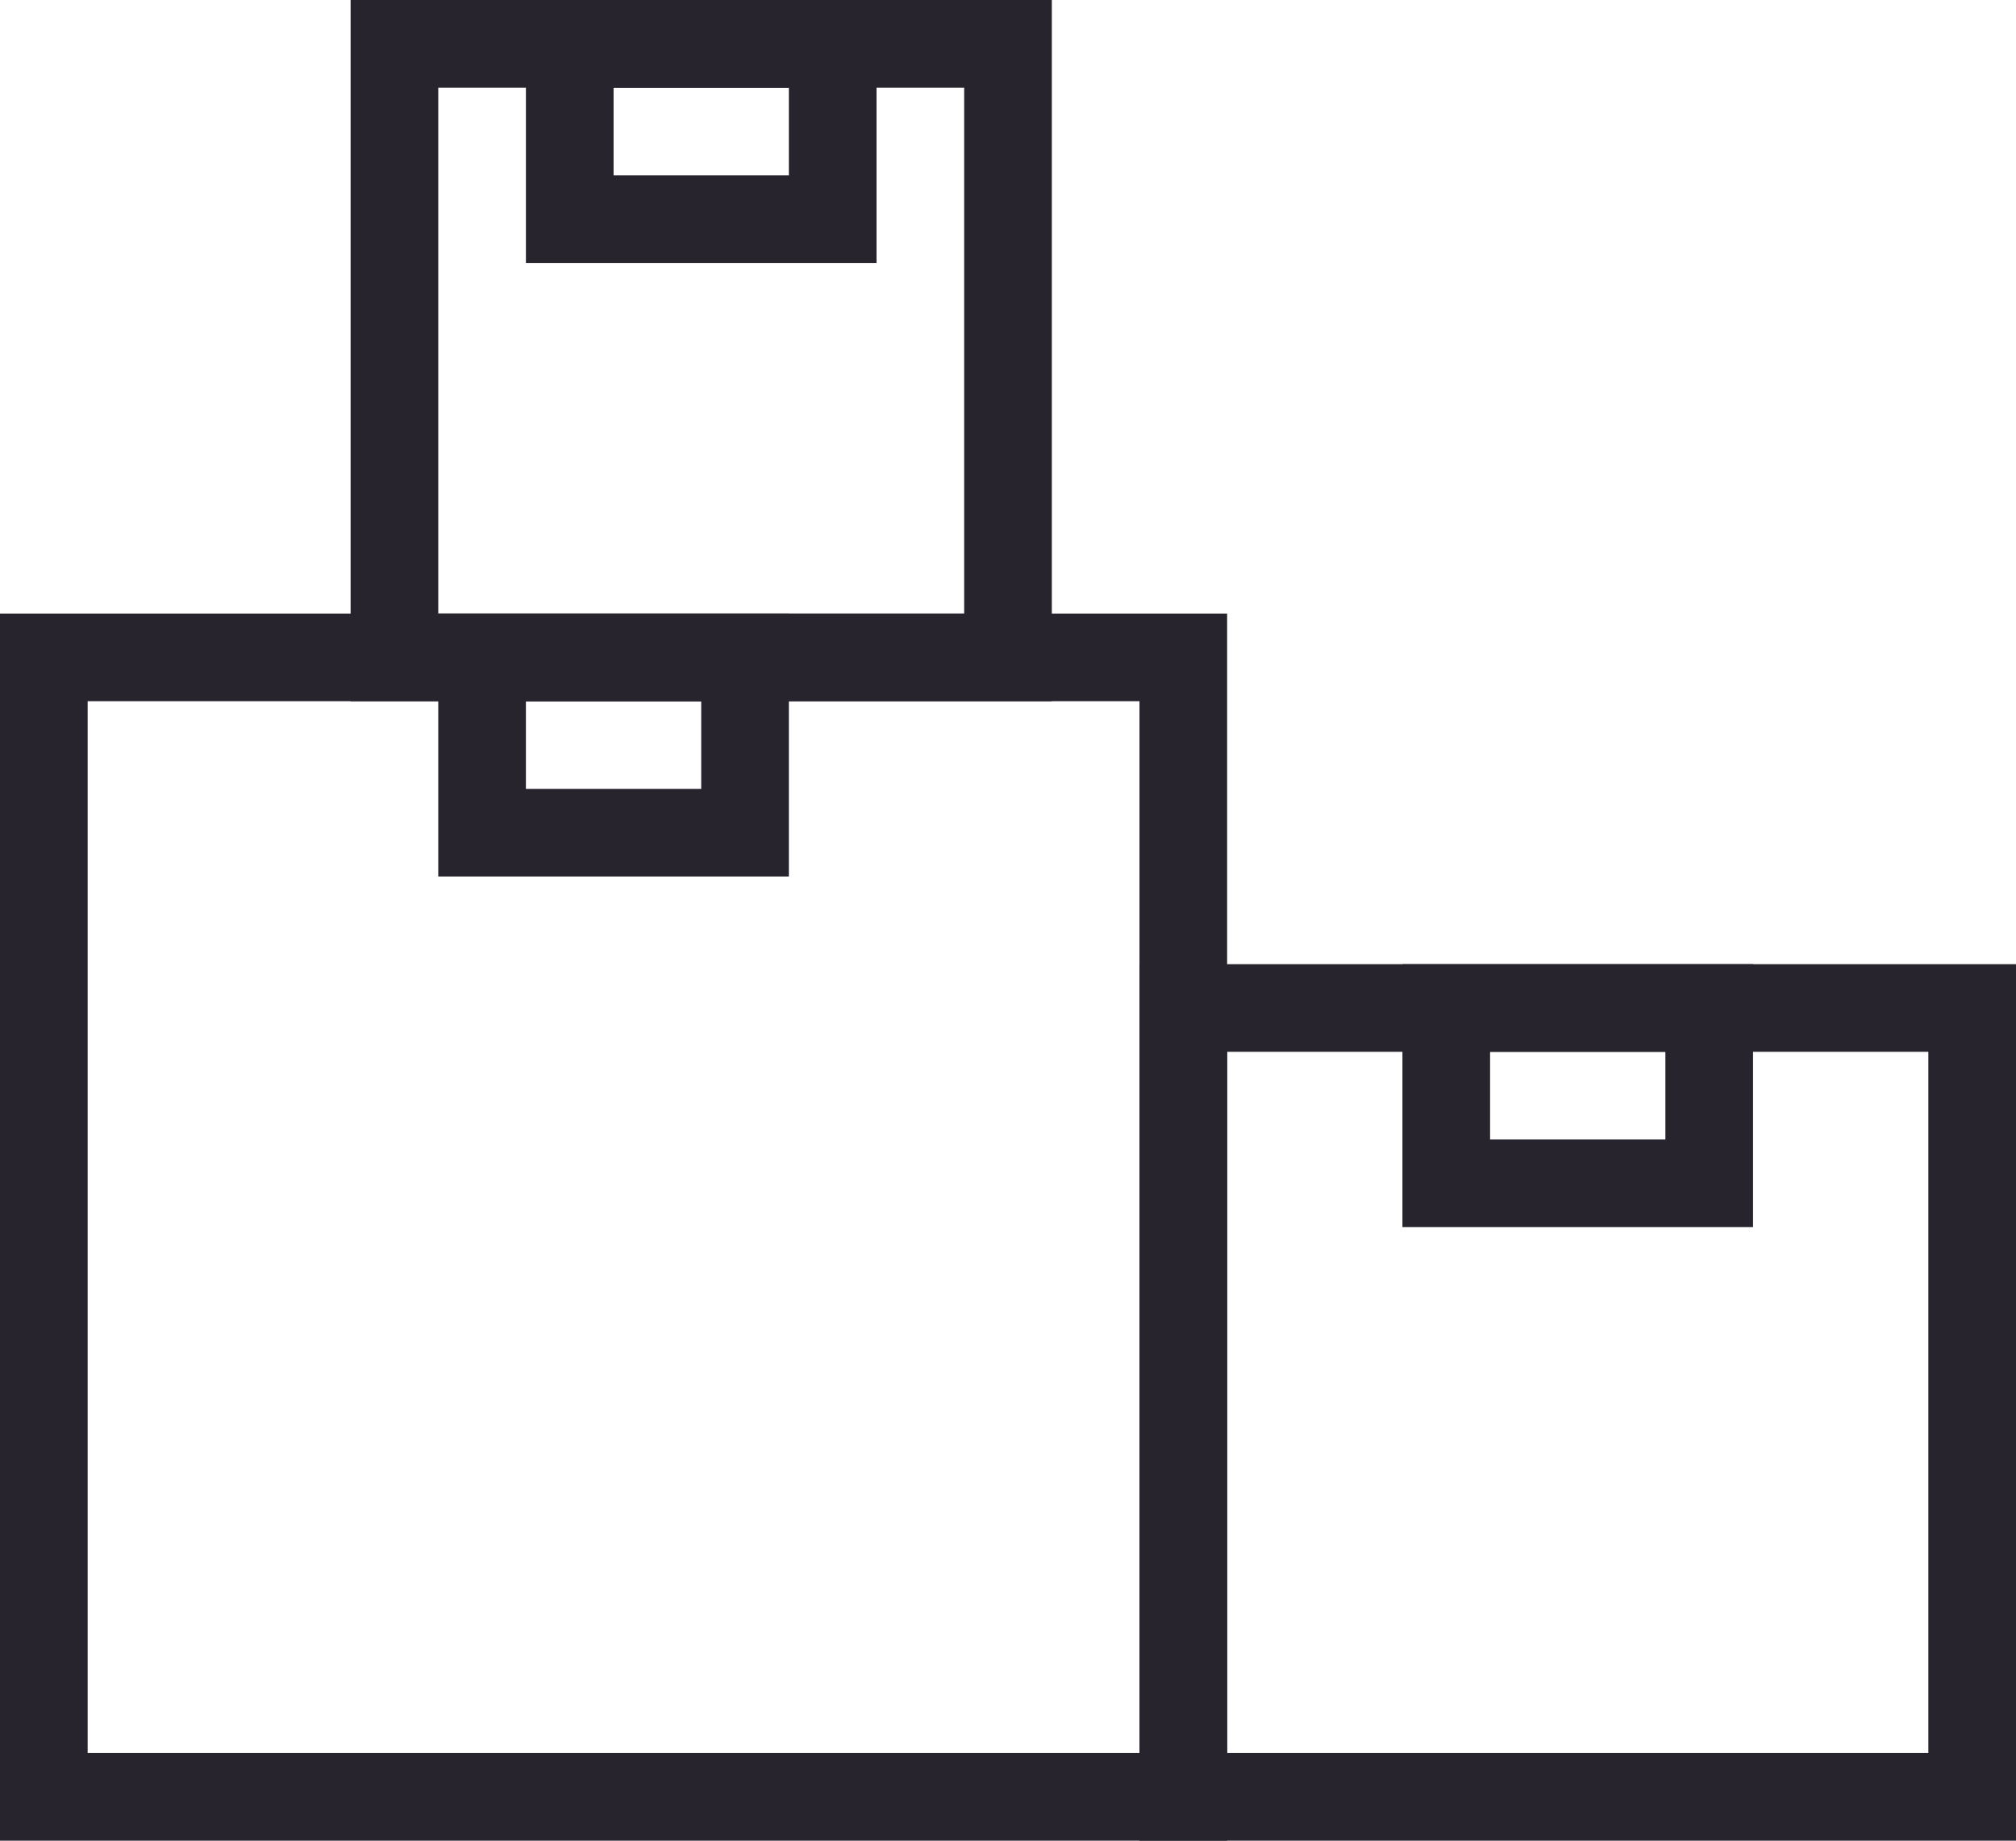<svg width="23" height="21" viewBox="0 0 23 21" fill="none" xmlns="http://www.w3.org/2000/svg">
<rect x="0.5" y="7.5" width="13" height="13" stroke="#28242E"/>
<rect x="13.5" y="11.5" width="9" height="9" stroke="#28242E"/>
<rect x="4.5" y="0.5" width="7" height="7" stroke="#28242E"/>
<rect x="6.5" y="0.5" width="3" height="2" stroke="#28242E"/>
<rect x="5.5" y="7.5" width="3" height="2" stroke="#28242E"/>
<rect x="16.5" y="11.5" width="3" height="2" stroke="#28242E"/>
</svg>
